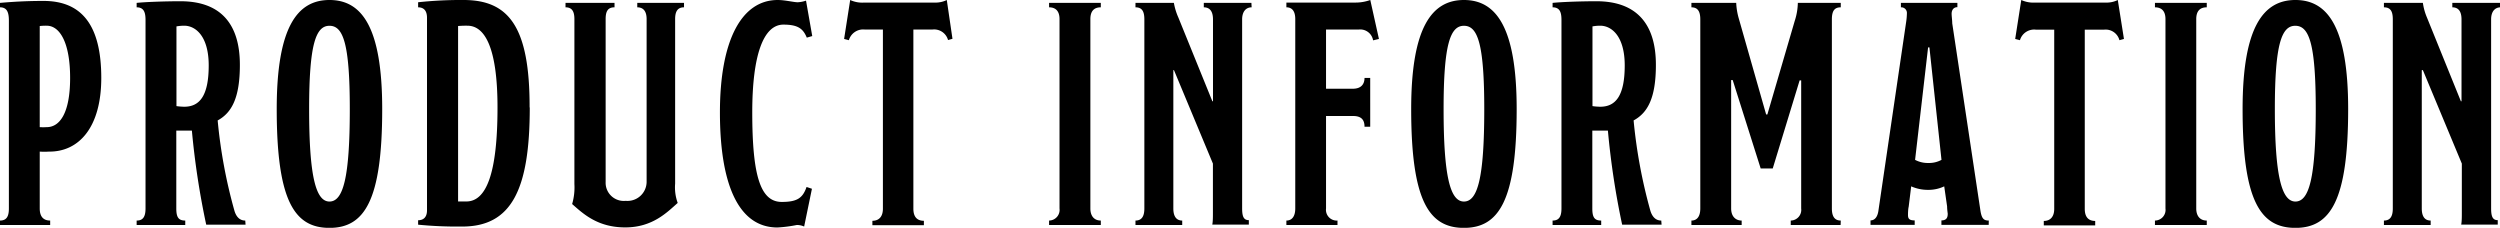 <svg xmlns="http://www.w3.org/2000/svg" width="320.9" height="29.24" viewBox="0 0 320.9 29.24"><g id="a1cbcc4a-995a-48b2-bf7b-3ebd0e37a126" data-name="レイヤー 2"><g id="b3c98c8b-5276-46fd-8321-575eb9f6d99e" data-name="メニュー"><path d="M320.9.37h-6.12V.94c.82,0,1.18.57,1.18,1.55V13h-.08L311.52,2.24A7.47,7.47,0,0,1,311,.37H306V.94c.86,0,1.14.53,1.14,1.55V26.76c0,1-.32,1.55-1.14,1.55v.57h6v-.57c-.82,0-1.14-.62-1.14-1.55V9H311l5,12v6.28c0,.57,0,1.14-.08,1.55h4.69v-.57c-.69,0-.85-.53-.85-1.55V2.49c0-1,.48-1.55,1.22-1.55ZM297.25,14c0,8.85-.86,11.87-2.61,11.87S292,22.64,292,14c0-8.32.86-10.69,2.62-10.69S297.25,5.55,297.25,14Zm4.16,0C301.41,3.43,298.75,0,294.64,0s-6.78,3.47-6.78,14c0,11.79,2.29,15.25,6.78,15.25S301.41,25.74,301.41,14ZM283.26,28.31c-.86,0-1.35-.58-1.35-1.55V2.45c0-1,.45-1.51,1.35-1.51V.37h-6.65V.94c.86,0,1.35.49,1.35,1.51V26.76a1.37,1.37,0,0,1-1.35,1.55v.57h6.65ZM271.84,0a3.21,3.21,0,0,1-1.59.33h-9a3.73,3.73,0,0,1-1.8-.33L258.67,5l.61.16a1.9,1.9,0,0,1,2.08-1.35h2.32v23c0,1-.49,1.55-1.34,1.55v.57h6.6v-.57c-.89,0-1.34-.53-1.34-1.55v-23h2.45a1.83,1.83,0,0,1,2,1.35l.58-.16ZM249.21,20.52a3.33,3.33,0,0,1-1.68.4,3.48,3.48,0,0,1-1.71-.4l1.67-14.44h.17Zm6.07,7.79c-.61,0-.89-.21-1.06-1.19L250.59,3c0-.37-.08-.94-.08-1.23,0-.48.25-.85.74-.85V.37H244V.94a.72.72,0,0,1,.77.77,8.59,8.59,0,0,1-.08,1l-3.59,24.43c-.12.7-.45,1.15-1,1.15v.57h5.67v-.57c-.69,0-.86-.21-.86-.7,0-.08,0-.69.09-1.06l.32-2.61a5.25,5.25,0,0,0,2.16.45,4.69,4.69,0,0,0,2.08-.45l.37,2.57c0,.41.08.9.08.94,0,.45-.12.86-.81.86v.57h6.07Zm-19,0c-.82,0-1.14-.58-1.14-1.55V2.49c0-1.14.37-1.55,1.14-1.55V.37h-5.51a7.85,7.85,0,0,1-.4,2.32l-3.51,12h-.16L223.19,2.37a8.45,8.45,0,0,1-.33-2h-5.75V.94c.82,0,1.14.53,1.14,1.55V26.76c0,1-.4,1.55-1.14,1.55v.57h6.45v-.57c-.74,0-1.35-.49-1.35-1.55V10.28h.2L226,21.62h1.55L231,10.32h.2V26.76a1.37,1.37,0,0,1-1.34,1.55v.57h6.4ZM208.55,8.4c0,3.92-1.18,5.3-3.14,5.3a7.42,7.42,0,0,1-1-.08V3.39a5.33,5.33,0,0,1,1-.09C206.84,3.3,208.55,4.61,208.55,8.4Zm4.69,19.91c-.69,0-1.14-.45-1.39-1.23a66.05,66.05,0,0,1-2.16-11.62c1.84-1,2.86-2.94,2.86-7.14,0-5.3-2.53-8.16-7.63-8.16-1.88,0-4.36.08-5.63.21V.94c.94,0,1.14.65,1.14,1.63V26.76c0,1.18-.41,1.55-1.14,1.55v.57h6.24v-.57c-.86,0-1.14-.41-1.14-1.55v-10h2a102,102,0,0,0,1.83,12.08h5.06ZM190.52,14c0,8.85-.85,11.87-2.61,11.87S185.3,22.64,185.3,14c0-8.32.86-10.69,2.61-10.69S190.52,5.55,190.52,14Zm4.16,0C194.68,3.43,192,0,187.91,0s-6.77,3.47-6.77,14c0,11.79,2.29,15.25,6.77,15.25S194.68,25.74,194.68,14ZM175.89,0a5.59,5.59,0,0,1-2,.33h-8.77V.94c.73,0,1.14.49,1.14,1.51V26.76c0,1-.41,1.55-1.14,1.55v.57h6.56v-.57a1.38,1.38,0,0,1-1.47-1.55V14.89h3.47c1.14,0,1.47.57,1.47,1.38h.73V10h-.73c0,.74-.37,1.39-1.51,1.39h-3.43V3.79h4.21a1.67,1.67,0,0,1,1.83,1.39L177,5ZM160.63.37h-6.11V.94c.81,0,1.18.57,1.18,1.55V13h-.08L151.25,2.24a7.91,7.91,0,0,1-.57-1.87h-4.93V.94c.85,0,1.14.53,1.14,1.55V26.76c0,1-.33,1.55-1.14,1.55v.57h6v-.57c-.81,0-1.14-.62-1.14-1.55V9h.08l5,12v6.28c0,.57,0,1.14-.08,1.55h4.69v-.57c-.7,0-.86-.53-.86-1.55V2.49c0-1,.49-1.55,1.22-1.55ZM141.3,28.31c-.85,0-1.34-.58-1.34-1.55V2.45c0-1,.45-1.51,1.34-1.51V.37h-6.64V.94c.85,0,1.34.49,1.34,1.51V26.76a1.37,1.37,0,0,1-1.34,1.55v.57h6.64ZM121.53,0a3.24,3.24,0,0,1-1.59.33h-9A3.65,3.65,0,0,1,109.13,0L108.35,5l.61.16A1.91,1.91,0,0,1,111,3.79h2.33v23c0,1-.49,1.55-1.35,1.55v.57h6.61v-.57c-.9,0-1.35-.53-1.35-1.55v-23h2.45a1.85,1.85,0,0,1,2,1.35l.57-.16Zm-18,24c-.49,1.43-1.22,1.92-3.18,1.92-2.73,0-3.79-3.3-3.79-11.5,0-7.34,1.43-11.26,4-11.26,1.88,0,2.53.53,3,1.67l.7-.2L103.46.08a3.75,3.75,0,0,1-1.06.21c-.53,0-1.63-.29-2.57-.29-4.61,0-7.42,5.1-7.42,14.44S94.85,29.2,99.79,29.2a17.26,17.26,0,0,0,2.49-.32,2.21,2.21,0,0,1,.94.2l1-4.85ZM87.8.37h-6V.94C82.5.94,83,1.35,83,2.45V23.37a2.46,2.46,0,0,1-2.69,2.41,2.33,2.33,0,0,1-2.57-2.41V2.45c0-1,.28-1.51,1.14-1.51V.37H72.59V.94c.81,0,1.14.49,1.14,1.51V23.62a7.57,7.57,0,0,1-.29,2.57c1.43,1.26,3.27,3,6.82,3s5.42-2,6.73-3.14a5.87,5.87,0,0,1-.33-2.48V2.45c0-1,.33-1.51,1.14-1.51ZM63.86,13.79c0,8.56-1.47,12.07-4,12.07-.28,0-.4,0-1.06,0V3.34A11.83,11.83,0,0,1,60,3.3C62.11,3.3,63.86,5.83,63.86,13.79Zm4.12,0C68,3.47,65.33,0,59.5,0a51.43,51.43,0,0,0-5.83.29V.94c.81,0,1.14.53,1.14,1.34V27c0,.74-.33,1.27-1.14,1.27v.57a51.59,51.59,0,0,0,5.58.24C65.66,29.12,68,24.35,68,13.79ZM44.9,14c0,8.85-.86,11.87-2.61,11.87S39.68,22.64,39.68,14c0-8.32.86-10.69,2.61-10.69S44.9,5.55,44.9,14Zm4.16,0C49.06,3.43,46.41,0,42.29,0s-6.77,3.47-6.77,14c0,11.79,2.28,15.25,6.77,15.25S49.06,25.74,49.06,14ZM26.79,8.4c0,3.92-1.18,5.3-3.14,5.3a7.68,7.68,0,0,1-1-.08V3.39a5.5,5.5,0,0,1,1-.09C25.08,3.3,26.79,4.61,26.79,8.4Zm4.69,19.91c-.69,0-1.14-.45-1.38-1.23a65.15,65.15,0,0,1-2.16-11.62c1.83-1,2.85-2.94,2.85-7.14C30.79,3,28.26.16,23.16.16c-1.87,0-4.36.08-5.62.21V.94c.93,0,1.14.65,1.14,1.63V26.76c0,1.18-.41,1.55-1.14,1.55v.57h6.24v-.57c-.86,0-1.15-.41-1.15-1.55v-10h2a102,102,0,0,0,1.84,12.08h5.05ZM9,10c0,4.61-1.38,6.32-3,6.32a7.08,7.08,0,0,1-.9,0V3.34A7.39,7.39,0,0,1,6,3.3C7.63,3.3,9,5.38,9,10Zm4,0C13,3.22,10.48.12,5.59.12,3.22.12,1.51.24,0,.37V.94c.86,0,1.14.57,1.14,1.71V26.76c0,1-.28,1.55-1.14,1.55v.57H6.44v-.57c-.89,0-1.34-.53-1.34-1.55v-7.3a9.7,9.7,0,0,0,1.18,0C10.12,19.5,13,16.36,13,10Z"/></g></g></svg>